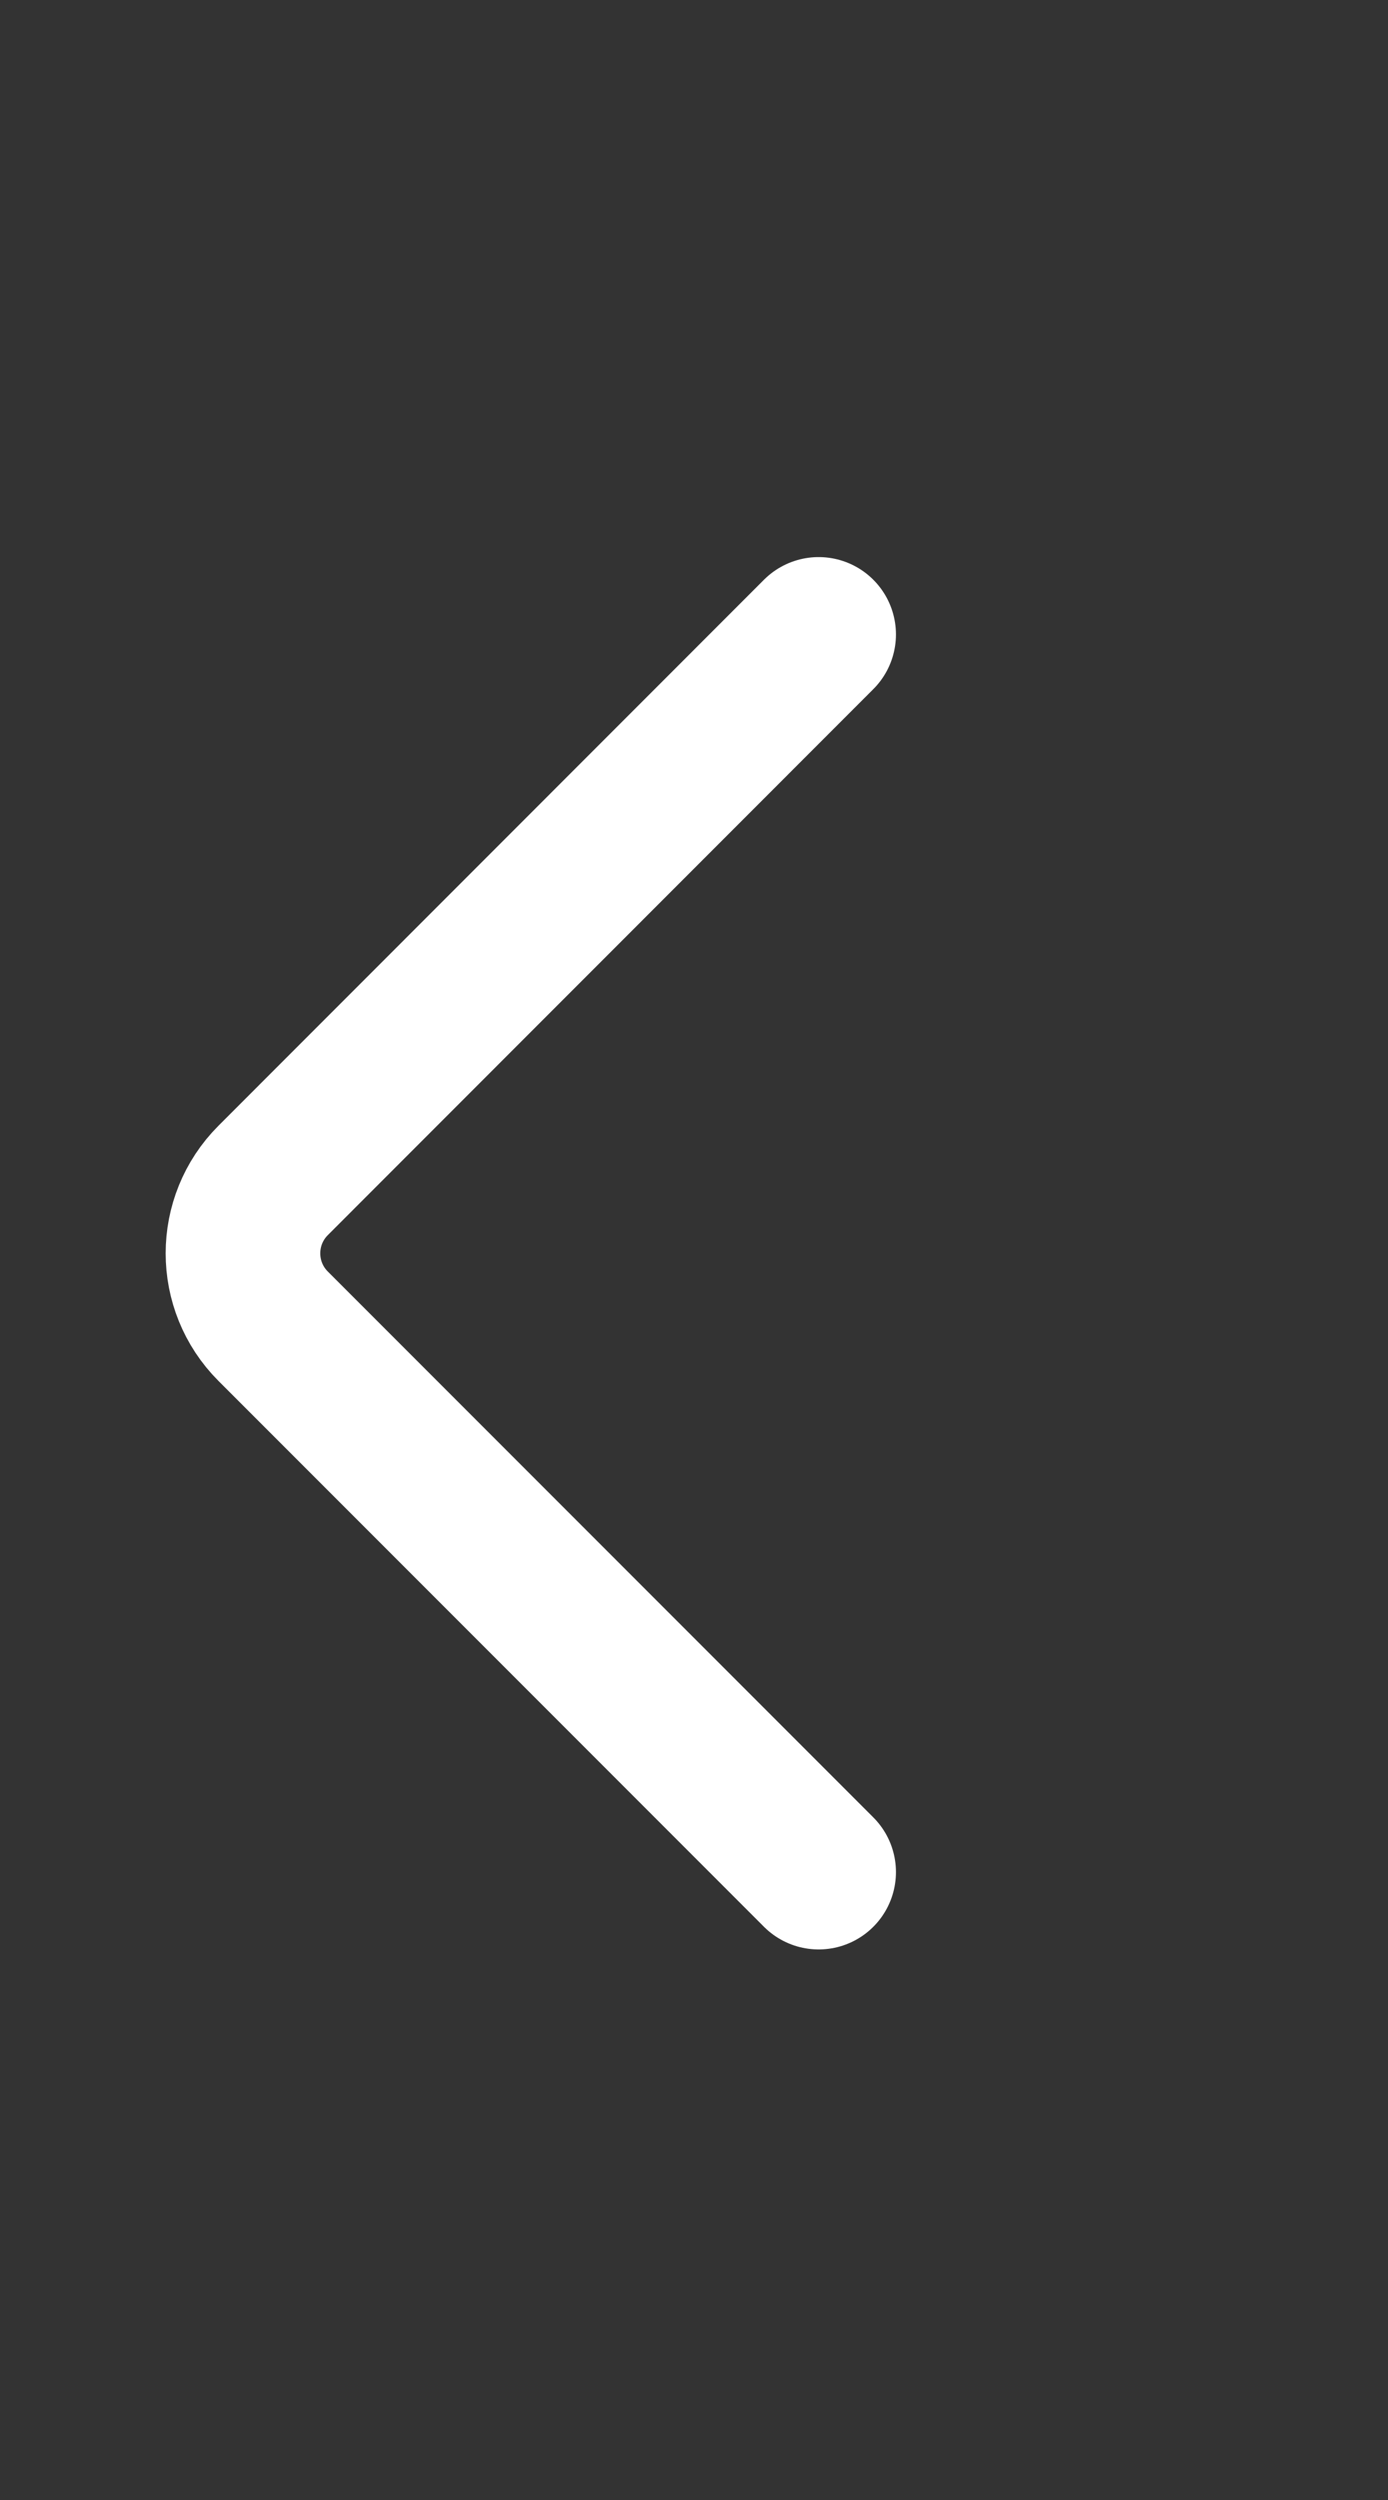 <svg width="10" height="18" viewBox="0 0 10 18" fill="none" xmlns="http://www.w3.org/2000/svg">
<rect x="0" y="0" width="10" height="18" fill="#333333" stroke="none"/>
<g clip-path="url(#clip0_0_5595)">
<path d="M5.898 4.568L1.968 8.499C1.678 8.789 1.678 9.259 1.968 9.549L5.898 13.479" stroke="white" stroke-width="1.114" stroke-linecap="round"/>
</g>
<defs>
<clipPath id="clip0_0_5595">
<rect width="17.969" height="9.546" fill="white" transform="matrix(0 1 -1 0 9.773 -0.002)"/>
</clipPath>
</defs>
</svg>

